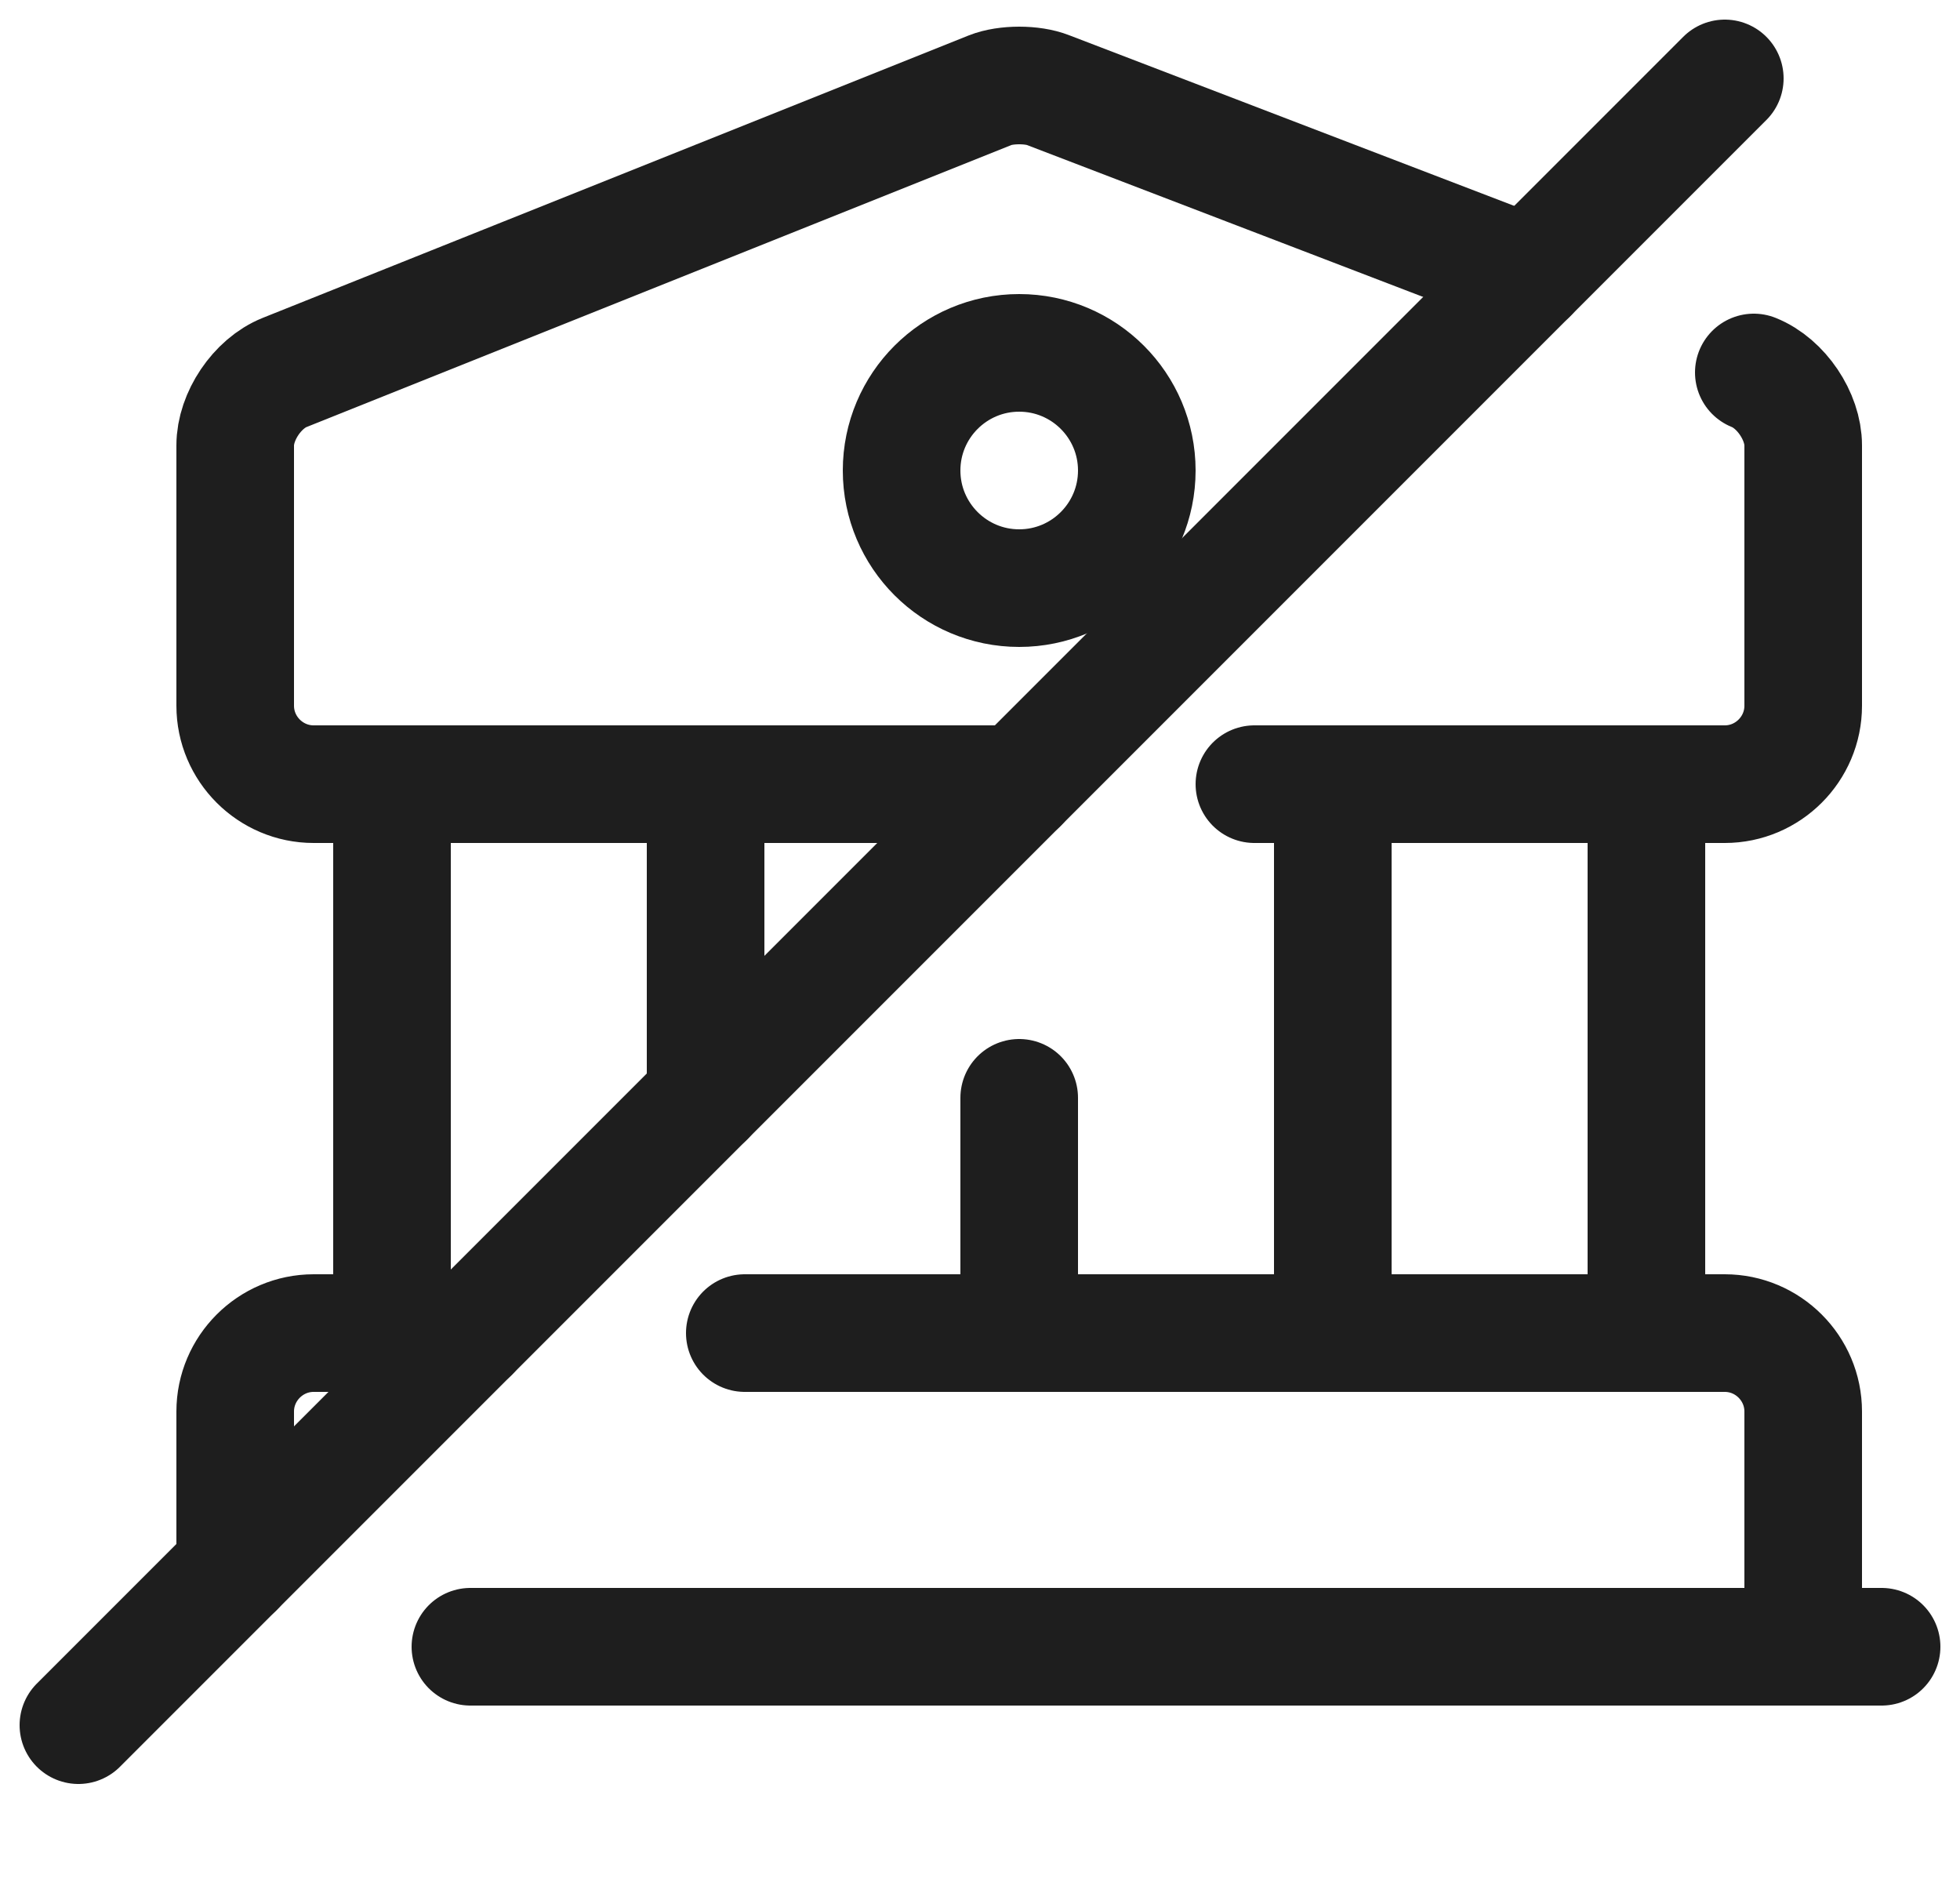 <svg width="25" height="24" viewBox="0 0 25 24" fill="none" xmlns="http://www.w3.org/2000/svg">
<path d="M22.37 4.75C22.72 4.89 23 5.31 23 5.68V9C23 9.55 22.55 10 22 10H16M19.5 3.5L13.37 1.15C13.17 1.07 12.83 1.07 12.63 1.15L3.63 4.75C3.28 4.89 3 5.31 3 5.68V9C3 9.55 3.45 10 4 10H13" stroke="#1E1E1E" stroke-width="1.5" stroke-miterlimit="10" stroke-linecap="round" stroke-linejoin="round"/>
<path d="M3 20V18C3 17.45 3.45 17 4 17H6M9.5 17H22C22.55 17 23 17.45 23 18V21H6" stroke="#1E1E1E" stroke-width="1.5" stroke-miterlimit="10" stroke-linecap="round" stroke-linejoin="round"/>
<path d="M5 17V10" stroke="#1E1E1E" stroke-width="1.5" stroke-miterlimit="10" stroke-linecap="round" stroke-linejoin="round"/>
<path d="M9 14V10" stroke="#1E1E1E" stroke-width="1.5" stroke-miterlimit="10" stroke-linecap="round" stroke-linejoin="round"/>
<path d="M13 17L13 14" stroke="#1E1E1E" stroke-width="1.5" stroke-miterlimit="10" stroke-linecap="round" stroke-linejoin="round"/>
<path d="M17 17V10" stroke="#1E1E1E" stroke-width="1.5" stroke-miterlimit="10" stroke-linecap="round" stroke-linejoin="round"/>
<path d="M21 17V10" stroke="#1E1E1E" stroke-width="1.5" stroke-miterlimit="10" stroke-linecap="round" stroke-linejoin="round"/>
<path d="M11 21L24 21" stroke="#1E1E1E" stroke-width="1.5" stroke-miterlimit="10" stroke-linecap="round" stroke-linejoin="round"/>
<path d="M13 7.5C13.828 7.5 14.5 6.828 14.5 6C14.5 5.172 13.828 4.5 13 4.5C12.172 4.5 11.5 5.172 11.5 6C11.5 6.828 12.172 7.5 13 7.5Z" stroke="#1E1E1E" stroke-width="1.5" stroke-miterlimit="10" stroke-linecap="round" stroke-linejoin="round"/>
<path d="M22 1L1 22" stroke="#1E1E1E" stroke-width="1.5" stroke-linecap="round" stroke-linejoin="round"/>
</svg>
